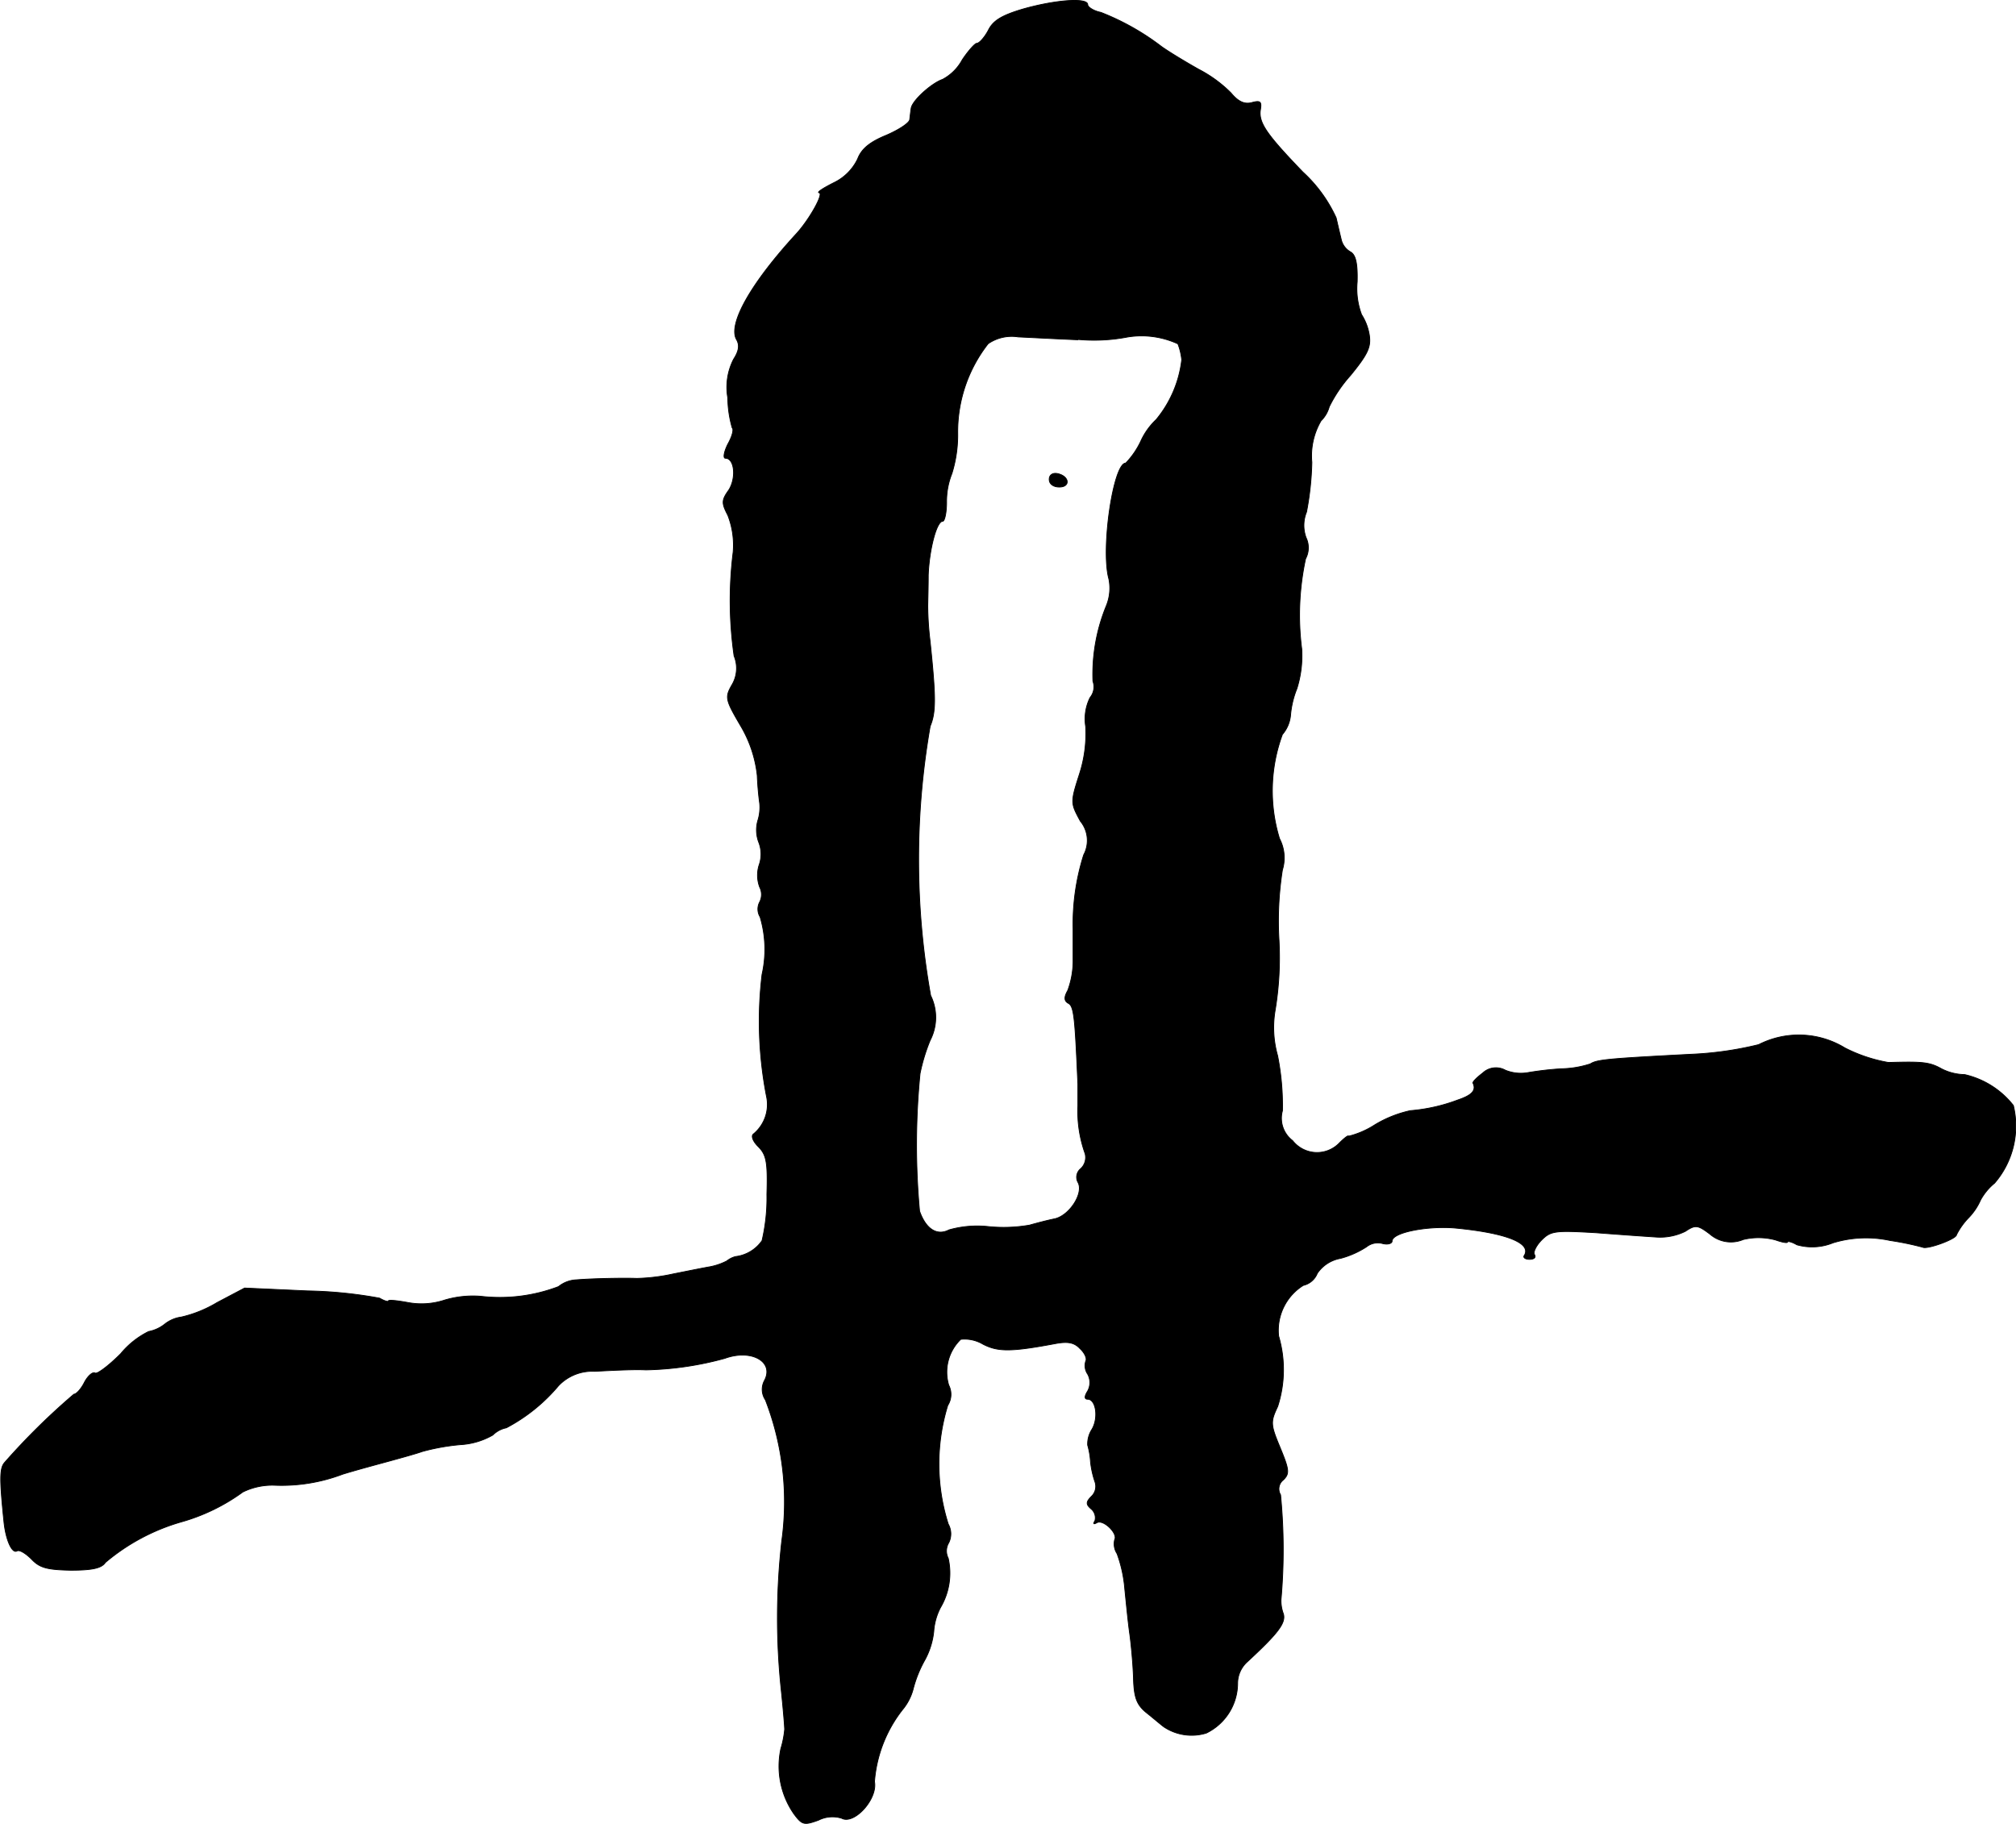 <?xml version="1.0" encoding="UTF-8"?>
<svg xmlns="http://www.w3.org/2000/svg"
     version="1.1"
     width="8.928mm"
     height="8.077mm"
     viewBox="0 0 25.308 22.897">
   <defs>
      <style type="text/css"><![CDATA[
      .a {
        stroke: #000;
        stroke-linecap: round;
        stroke-linejoin: round;
        stroke-width: 0.01px;
      }
    ]]></style>
   </defs>
   <path class="a"
         d="M12.843.113c-.267.079-.376.145-.436.267-.048.091-.115.164-.145.164-.024,0-.109.097-.182.206A.601.601,0,0,1,11.832.997c-.139.048-.382.267-.394.363-.006.03-.012.097-.018.139,0,.042-.139.133-.297.2-.206.085-.309.17-.357.297a.636.636,0,0,1-.297.297c-.133.067-.218.121-.188.127.067,0-.115.327-.279.509-.575.624-.866,1.139-.757,1.333.042.073.03.145-.036.248a.767.767,0,0,0-.073.485,1.416,1.416,0,0,0,.055.376c.024.018,0,.109-.055.206-.048.097-.061.176-.03.176.115,0,.139.248.042.4-.091.127-.091.164-.012.315a1.027,1.027,0,0,1,.067.466A4.913,4.913,0,0,0,9.215,8.235a.408.408,0,0,1-.03.369c-.085.151-.079.182.109.503a1.548,1.548,0,0,1,.212.63c.006.157.024.309.03.345a.552.552,0,0,1-.024.224.433.433,0,0,0,.012.267.407.407,0,0,1,.006.285.425.425,0,0,0,.006.279.205.205,0,0,1,0,.188.19.19,0,0,0,.006.188,1.423,1.423,0,0,1,.024.721,4.929,4.929,0,0,0,.055,1.526.48.48,0,0,1-.164.478c-.03.024-.006.091.061.157.103.103.121.194.109.6a2.349,2.349,0,0,1-.061.581.473.473,0,0,1-.333.2.294.294,0,0,0-.109.055.785.785,0,0,1-.212.073c-.073.012-.285.055-.466.091a2.37,2.37,0,0,1-.454.055c-.139-.006-.539,0-.757.018a.38.38,0,0,0-.224.085,2.07,2.07,0,0,1-.981.121,1.246,1.246,0,0,0-.448.048.927.927,0,0,1-.466.03c-.133-.024-.242-.036-.242-.018,0,.012-.048,0-.109-.036a5.504,5.504,0,0,0-.902-.091l-.793-.036-.345.182a1.55,1.55,0,0,1-.448.182.426.426,0,0,0-.212.091.468.468,0,0,1-.2.091,1.067,1.067,0,0,0-.351.279c-.151.151-.297.26-.321.242-.03-.018-.091.036-.133.115-.042.085-.103.151-.133.151a8.509,8.509,0,0,0-.872.86c-.061.073-.061.212-.006.745.024.23.103.4.164.363.03-.018.109.03.182.103.103.109.194.133.491.139.267,0,.388-.024.436-.097a2.577,2.577,0,0,1,.951-.509,2.43,2.43,0,0,0,.775-.376.839.839,0,0,1,.394-.085,2.159,2.159,0,0,0,.86-.139c.2-.061.472-.133.606-.17s.309-.085.394-.115a2.699,2.699,0,0,1,.472-.085.922.922,0,0,0,.412-.121.335.335,0,0,1,.17-.091,2.183,2.183,0,0,0,.654-.527.583.583,0,0,1,.454-.182c.333-.018.527-.024.642-.018a4.019,4.019,0,0,0,.993-.145c.333-.121.624.042.497.279a.234.234,0,0,0,.012.242,3.544,3.544,0,0,1,.206,1.769,8.592,8.592,0,0,0-.006,1.884c.024.23.042.448.042.485a1.249,1.249,0,0,1-.048.242,1.049,1.049,0,0,0,.164.818c.103.139.127.145.309.079a.389.389,0,0,1,.291-.024c.157.085.454-.242.412-.46a1.672,1.672,0,0,1,.351-.902.673.673,0,0,0,.133-.254,1.521,1.521,0,0,1,.151-.376.956.956,0,0,0,.109-.351.765.765,0,0,1,.085-.303.85.85,0,0,0,.097-.618.201.201,0,0,1,.006-.194.252.252,0,0,0-.006-.236,2.501,2.501,0,0,1-.006-1.49.256.256,0,0,0,.012-.254.572.572,0,0,1,.151-.575.453.453,0,0,1,.279.061c.188.097.351.097.902-.006.157-.03.242-.018.315.061.061.055.091.127.073.157a.188.188,0,0,0,.024.164.22.22,0,0,1,0,.212c-.042.067-.042.103,0,.103.103,0,.139.23.055.376a.34.34,0,0,0-.055.2.986.986,0,0,1,.036.212,1.172,1.172,0,0,0,.055.248.172.172,0,0,1-.042.182c-.073.073-.073.103,0,.164a.145.145,0,0,1,.042.145c-.024.036-.018.048.024.024.079-.048.267.133.224.212a.224.224,0,0,0,.03.176,1.68,1.68,0,0,1,.097.442c.018.176.042.424.061.557s.042.382.048.557c.006.254.042.339.157.436.085.067.182.151.224.182a.627.627,0,0,0,.533.079.698.698,0,0,0,.394-.63.366.366,0,0,1,.109-.254c.4-.369.497-.497.466-.612a.465.465,0,0,1-.03-.182,7.099,7.099,0,0,0-.006-1.314.143.143,0,0,1,.036-.188c.079-.079.073-.127-.042-.406-.121-.291-.121-.321-.03-.515a1.501,1.501,0,0,0,.012-.884.666.666,0,0,1,.309-.636.249.249,0,0,0,.176-.151.446.446,0,0,1,.291-.188,1.136,1.136,0,0,0,.327-.145.228.228,0,0,1,.2-.042c.067.018.121,0,.121-.03,0-.109.442-.194.793-.164.636.061.963.188.866.345-.018.024.012.048.067.048s.085-.024.061-.061c-.018-.03.024-.115.091-.182.115-.115.17-.121.684-.091.309.024.654.048.769.055a.716.716,0,0,0,.351-.073c.127-.085.157-.079.309.036a.401.401,0,0,0,.418.067.816.816,0,0,1,.406.006c.085.03.151.042.151.024,0-.012.055,0,.115.036a.698.698,0,0,0,.454-.024,1.416,1.416,0,0,1,.715-.03,3.697,3.697,0,0,1,.412.085c.055.03.424-.103.424-.157a.875.875,0,0,1,.151-.212.758.758,0,0,0,.151-.224.719.719,0,0,1,.176-.212,1.098,1.098,0,0,0,.236-.975,1.081,1.081,0,0,0-.612-.388.658.658,0,0,1-.291-.073c-.151-.085-.242-.091-.666-.079a1.927,1.927,0,0,1-.545-.182,1.111,1.111,0,0,0-1.084-.042,4.306,4.306,0,0,1-.848.121c-1.054.055-1.181.067-1.266.121a1.254,1.254,0,0,1-.363.061,4.033,4.033,0,0,0-.418.048.514.514,0,0,1-.285-.03.242.242,0,0,0-.285.036c-.073.055-.133.115-.121.127.042.091-.012.151-.194.212a2.185,2.185,0,0,1-.594.133,1.465,1.465,0,0,0-.442.176,1.094,1.094,0,0,1-.333.145c0-.018-.055.024-.121.091a.389.389,0,0,1-.581-.036.352.352,0,0,1-.127-.376,3.226,3.226,0,0,0-.061-.69,1.294,1.294,0,0,1-.03-.575,4.053,4.053,0,0,0,.048-.866,4.144,4.144,0,0,1,.042-.89.521.521,0,0,0-.036-.394,2.048,2.048,0,0,1,.036-1.308.431.431,0,0,0,.103-.248,1.148,1.148,0,0,1,.079-.327,1.379,1.379,0,0,0,.061-.497,3.353,3.353,0,0,1,.048-1.133.295.295,0,0,0,.006-.267.446.446,0,0,1,.006-.321,3.701,3.701,0,0,0,.067-.624.874.874,0,0,1,.115-.521.392.392,0,0,0,.103-.176,1.75,1.75,0,0,1,.267-.394c.218-.267.26-.357.236-.509a.676.676,0,0,0-.097-.254.929.929,0,0,1-.055-.412c.006-.23-.018-.339-.085-.376A.242.242,0,0,1,16.841,3.02c-.012-.048-.042-.176-.067-.285a1.785,1.785,0,0,0-.418-.575c-.454-.472-.557-.618-.533-.781.018-.103,0-.121-.109-.091-.091.024-.17-.012-.26-.121a1.637,1.637,0,0,0-.406-.297c-.151-.085-.363-.212-.466-.285a3.116,3.116,0,0,0-.763-.43C13.728.137,13.655.088,13.655.058,13.655-.033,13.249-.002,12.843.113Zm.69,4.149a2.209,2.209,0,0,0,.618-.03,1.092,1.092,0,0,1,.636.085.773.773,0,0,1,.048.2,1.437,1.437,0,0,1-.321.751.858.858,0,0,0-.194.273,1.025,1.025,0,0,1-.188.273c-.157,0-.315,1.084-.212,1.454a.583.583,0,0,1-.03.333,2.267,2.267,0,0,0-.17.951.211.211,0,0,1-.036.206.601.601,0,0,0-.055.363,1.646,1.646,0,0,1-.079.6c-.115.357-.109.363.012.588a.382.382,0,0,1,.042.424,2.864,2.864,0,0,0-.133.927v.418a1.072,1.072,0,0,1-.067.357c-.048.085-.048.133.012.164.067.042.079.188.115,1.012v.273a1.582,1.582,0,0,0,.091.6.191.191,0,0,1-.055.188.137.137,0,0,0-.036.17c.079.133-.103.418-.291.46-.091.018-.23.055-.315.079a1.895,1.895,0,0,1-.521.018,1.297,1.297,0,0,0-.491.042c-.151.079-.291-.012-.369-.236a9.122,9.122,0,0,1,.006-1.726,2.293,2.293,0,0,1,.127-.418.627.627,0,0,0,.006-.563,9.734,9.734,0,0,1-.006-3.38c.073-.176.073-.357,0-1.06a3.945,3.945,0,0,1-.03-.442c0-.055.006-.23.006-.394.012-.315.103-.678.182-.678.024,0,.048-.109.048-.236a.948.948,0,0,1,.067-.363,1.632,1.632,0,0,0,.073-.503,1.795,1.795,0,0,1,.382-1.127.522.522,0,0,1,.376-.085c.127.006.466.024.751.036Z"/>
   <path class="a"
         d="M13.171,6.018c0,.061.055.097.127.097.145,0,.127-.139-.024-.17C13.213,5.933,13.171,5.964,13.171,6.018Z"/>
</svg>
